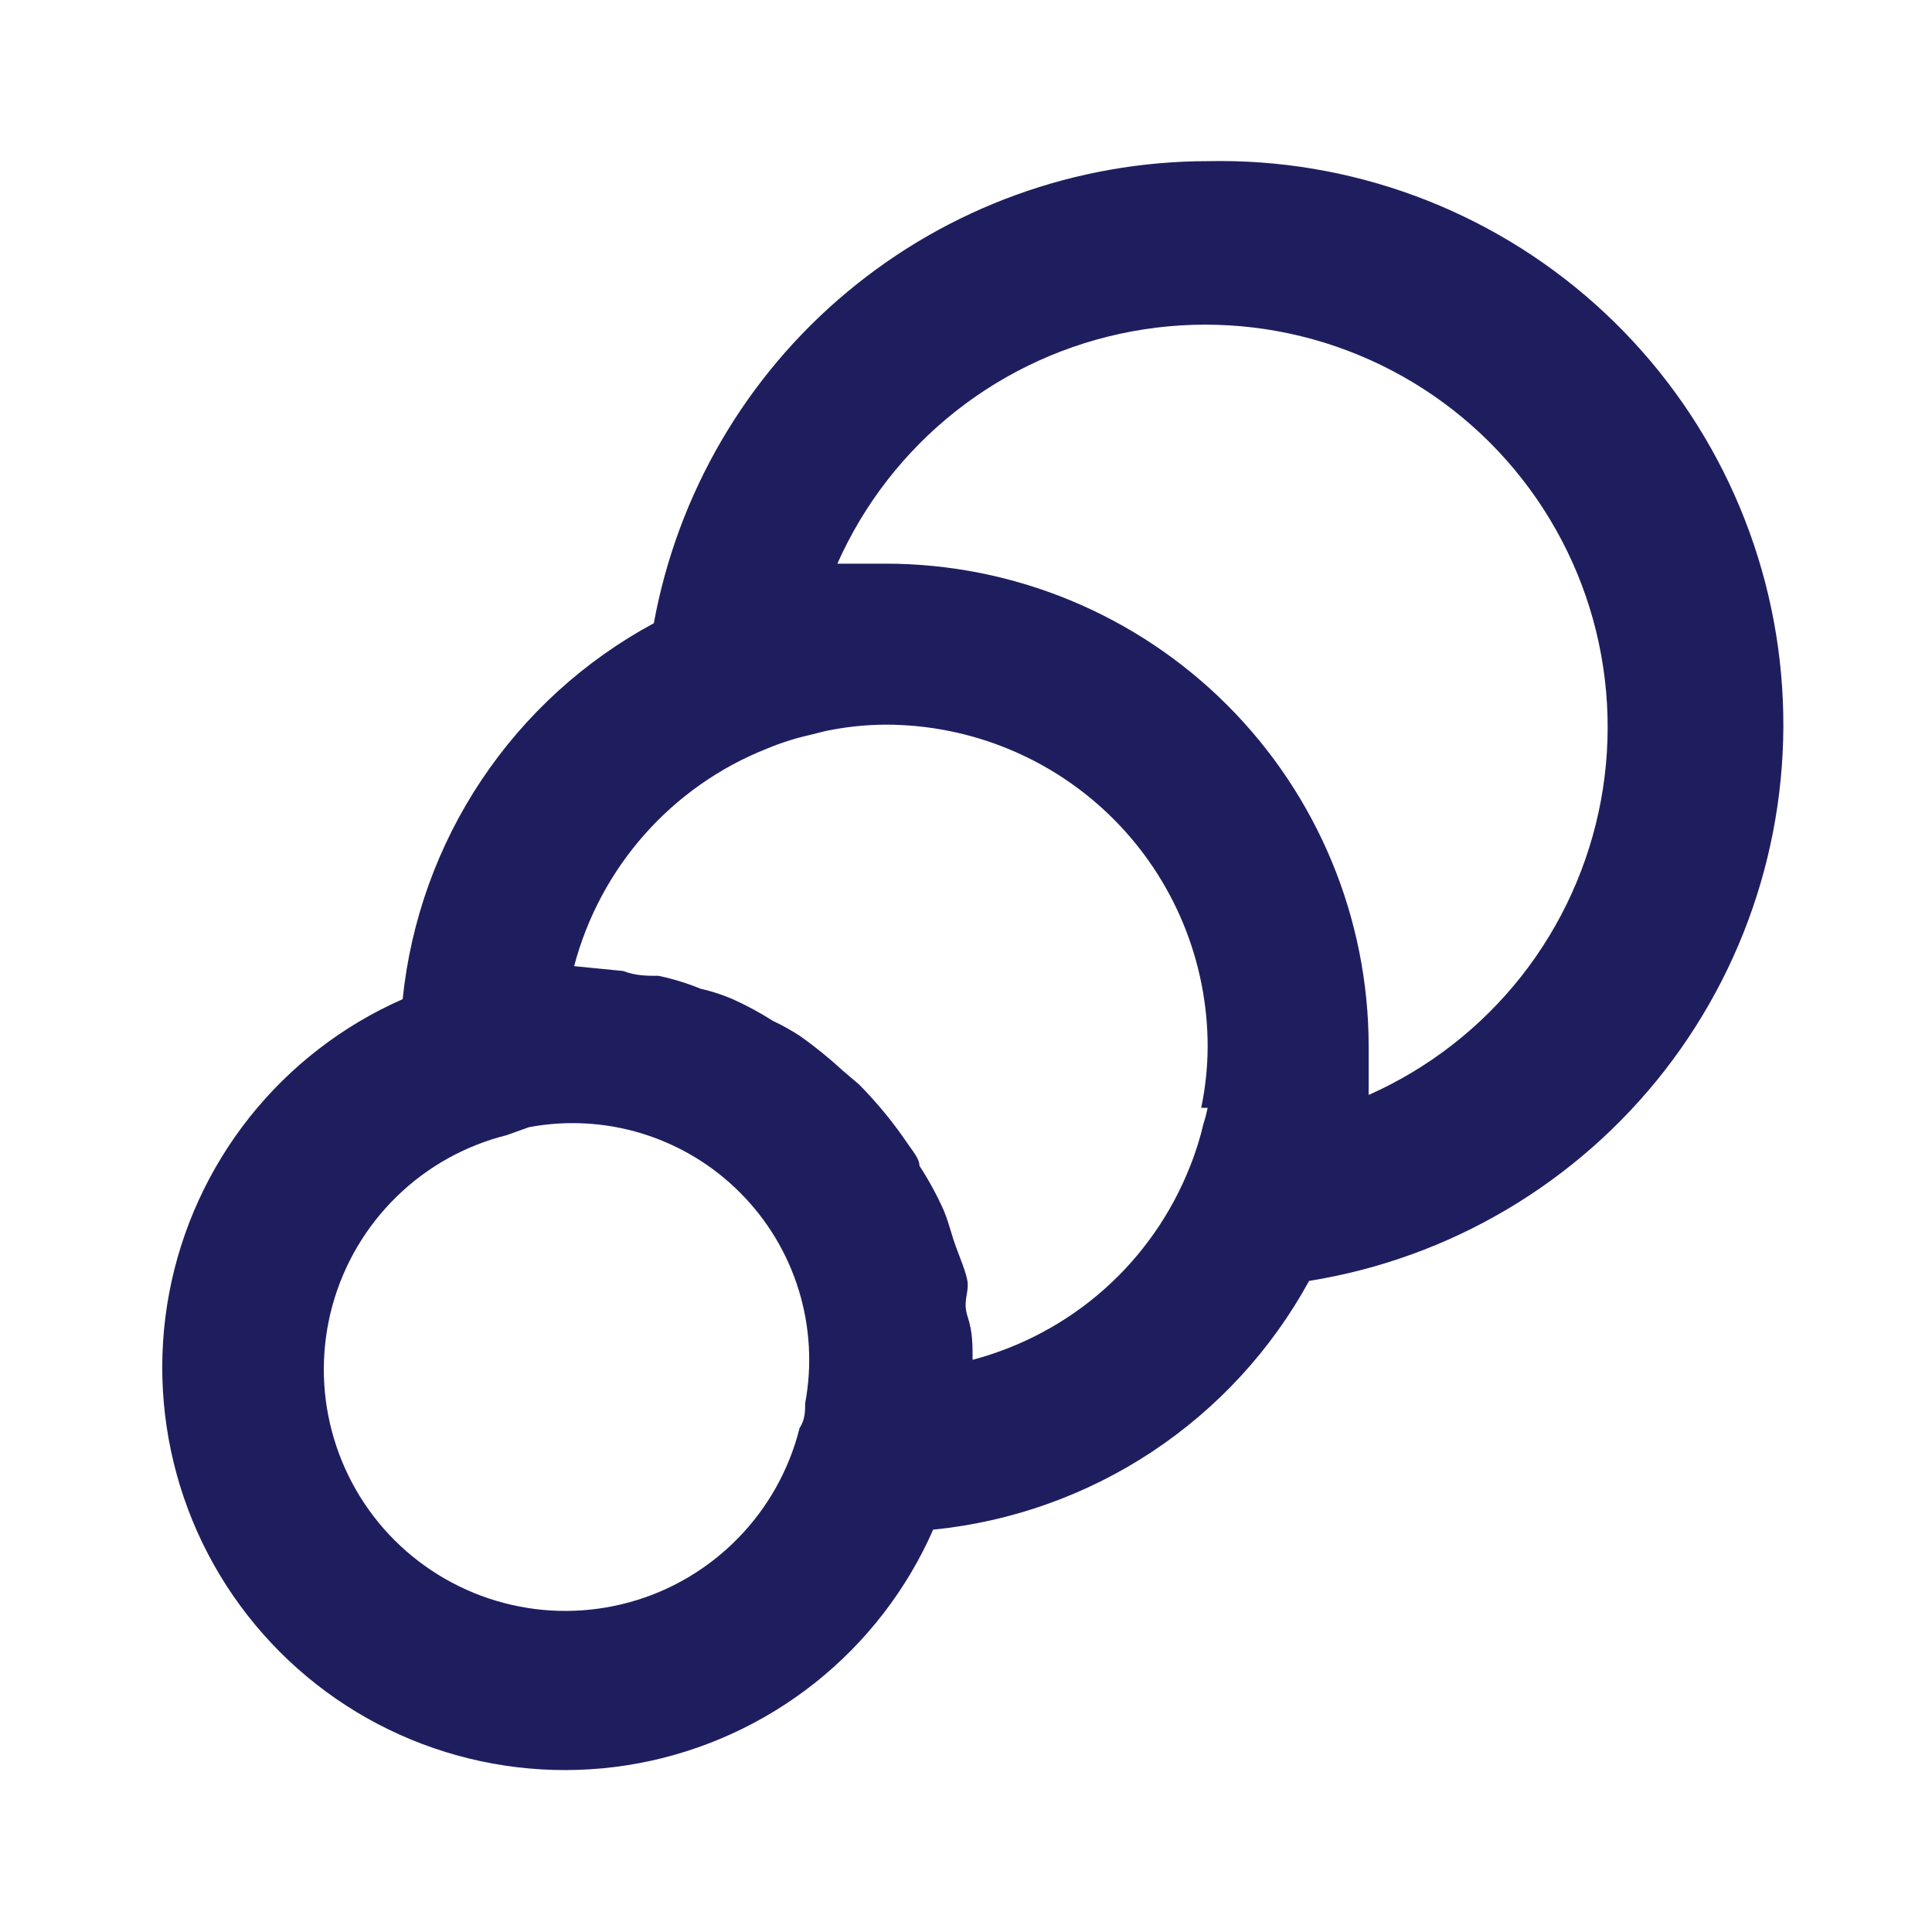 <svg width="24" height="24" viewBox="0 0 24 24" fill="none" xmlns="http://www.w3.org/2000/svg">
<path d="M15.002 2.002C13.365 2.003 11.781 2.578 10.524 3.627C9.267 4.675 8.417 6.131 8.122 7.742C7.261 8.206 6.526 8.875 5.982 9.689C5.438 10.503 5.102 11.438 5.002 12.412C4.258 12.739 3.605 13.243 3.099 13.88C2.594 14.517 2.251 15.267 2.101 16.066C1.951 16.865 1.999 17.689 2.239 18.466C2.479 19.243 2.905 19.949 3.48 20.524C4.055 21.099 4.761 21.525 5.538 21.765C6.315 22.005 7.139 22.053 7.938 21.903C8.737 21.753 9.487 21.41 10.124 20.905C10.761 20.399 11.265 19.746 11.592 19.002C12.563 18.905 13.496 18.573 14.31 18.035C15.124 17.496 15.794 16.768 16.262 15.912C18.013 15.631 19.592 14.696 20.681 13.296C21.769 11.896 22.285 10.135 22.125 8.369C21.965 6.602 21.141 4.963 19.819 3.781C18.497 2.599 16.775 1.963 15.002 2.002ZM10.002 17.432C10.002 17.532 10.002 17.632 9.932 17.742C9.803 18.256 9.54 18.728 9.169 19.107C8.798 19.487 8.334 19.762 7.822 19.903C7.311 20.044 6.771 20.048 6.258 19.912C5.745 19.777 5.277 19.508 4.901 19.133C4.526 18.758 4.257 18.289 4.122 17.776C3.986 17.263 3.99 16.723 4.131 16.212C4.273 15.7 4.547 15.236 4.927 14.865C5.306 14.494 5.778 14.231 6.292 14.102L6.572 14.002C7.042 13.914 7.526 13.942 7.982 14.083C8.439 14.225 8.854 14.475 9.191 14.813C9.529 15.15 9.78 15.566 9.921 16.022C10.062 16.478 10.09 16.962 10.002 17.432ZM15.002 13.762C14.989 13.826 14.973 13.889 14.952 13.952C14.909 14.136 14.853 14.316 14.782 14.492C14.552 15.075 14.188 15.597 13.719 16.014C13.25 16.431 12.689 16.731 12.082 16.892C12.082 16.712 12.082 16.542 12.022 16.362C11.962 16.182 12.022 16.092 12.022 15.962C12.022 15.832 11.902 15.582 11.842 15.392C11.782 15.202 11.772 15.152 11.722 15.032C11.636 14.841 11.536 14.657 11.422 14.482C11.422 14.392 11.332 14.292 11.272 14.202C11.095 13.941 10.894 13.697 10.672 13.472L10.472 13.302C10.305 13.148 10.128 13.004 9.942 12.872C9.833 12.801 9.72 12.737 9.602 12.682C9.442 12.58 9.275 12.49 9.102 12.412C8.973 12.356 8.839 12.313 8.702 12.282C8.534 12.213 8.36 12.16 8.182 12.122C8.042 12.122 7.892 12.122 7.742 12.062L7.132 12.002C7.292 11.396 7.591 10.836 8.006 10.367C8.421 9.898 8.94 9.533 9.522 9.302C9.694 9.23 9.871 9.173 10.052 9.132L10.252 9.082C10.499 9.03 10.75 9.003 11.002 9.002C12.063 9.002 13.081 9.423 13.831 10.173C14.581 10.923 15.002 11.941 15.002 13.002C15.001 13.257 14.974 13.512 14.922 13.762H15.002ZM17.002 13.602C17.002 13.402 17.002 13.202 17.002 13.002C17.002 11.41 16.37 9.884 15.245 8.759C14.12 7.634 12.594 7.002 11.002 7.002C10.802 7.002 10.602 7.002 10.402 7.002C10.732 6.26 11.237 5.61 11.874 5.107C12.511 4.605 13.261 4.265 14.059 4.117C14.857 3.969 15.678 4.017 16.453 4.257C17.228 4.498 17.933 4.923 18.507 5.497C19.081 6.071 19.506 6.776 19.747 7.551C19.987 8.326 20.035 9.148 19.887 9.945C19.739 10.743 19.399 11.493 18.897 12.13C18.394 12.767 17.744 13.272 17.002 13.602Z" fill="#1E1E5F"/>
</svg>
